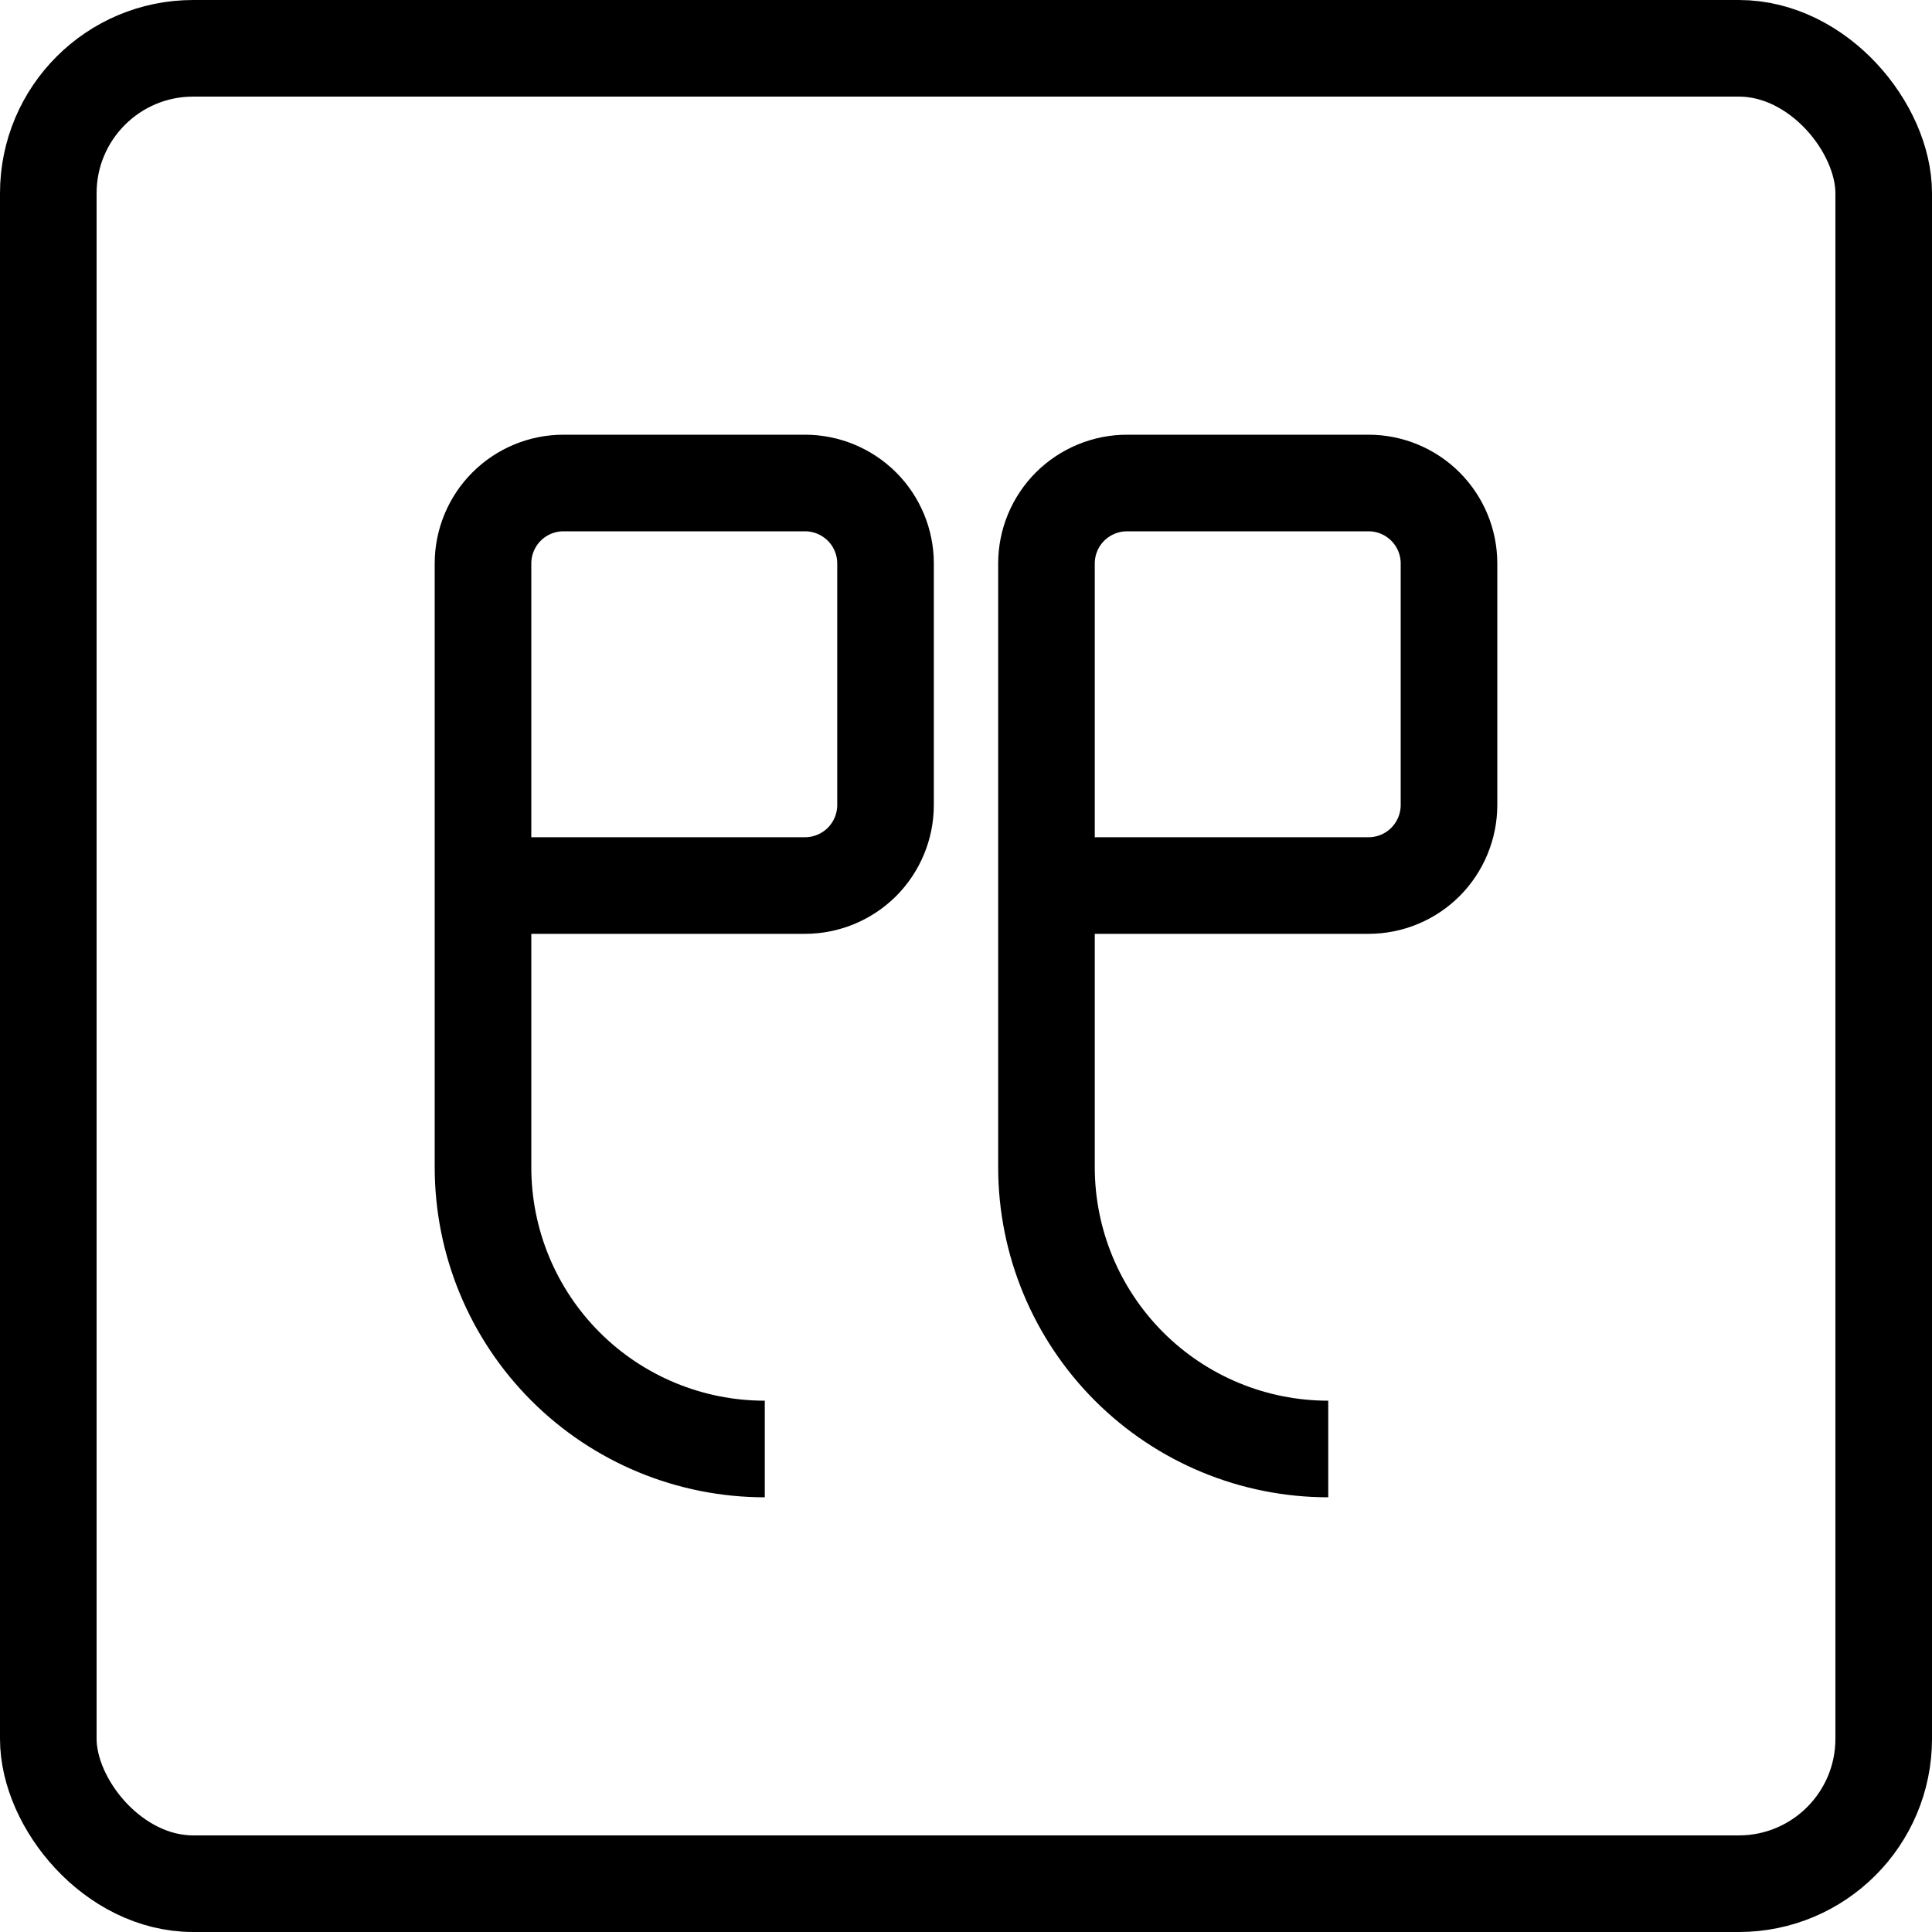 <svg width="20" height="20" viewBox="0 0 20 20" fill="none" xmlns="http://www.w3.org/2000/svg">
<rect x="0.5" y="0.5" width="19" height="19" rx="1.5" stroke="black"/>
<path d="M5 9.167H8.333C8.554 9.167 8.766 9.079 8.923 8.923C9.079 8.766 9.167 8.554 9.167 8.333V5.833C9.167 5.612 9.079 5.4 8.923 5.244C8.766 5.088 8.554 5 8.333 5H5.833C5.612 5 5.4 5.088 5.244 5.244C5.088 5.4 5 5.612 5 5.833V9.167ZM5 9.167V12.083C5 12.857 5.307 13.599 5.854 14.146C6.401 14.693 7.143 15 7.917 15M10.833 9.167H14.167C14.388 9.167 14.6 9.079 14.756 8.923C14.912 8.766 15 8.554 15 8.333V5.833C15 5.612 14.912 5.4 14.756 5.244C14.6 5.088 14.388 5 14.167 5H11.667C11.446 5 11.234 5.088 11.077 5.244C10.921 5.4 10.833 5.612 10.833 5.833V9.167ZM10.833 9.167V12.083C10.833 12.857 11.141 13.599 11.688 14.146C12.235 14.693 12.976 15 13.75 15" stroke="black"/>
</svg>
